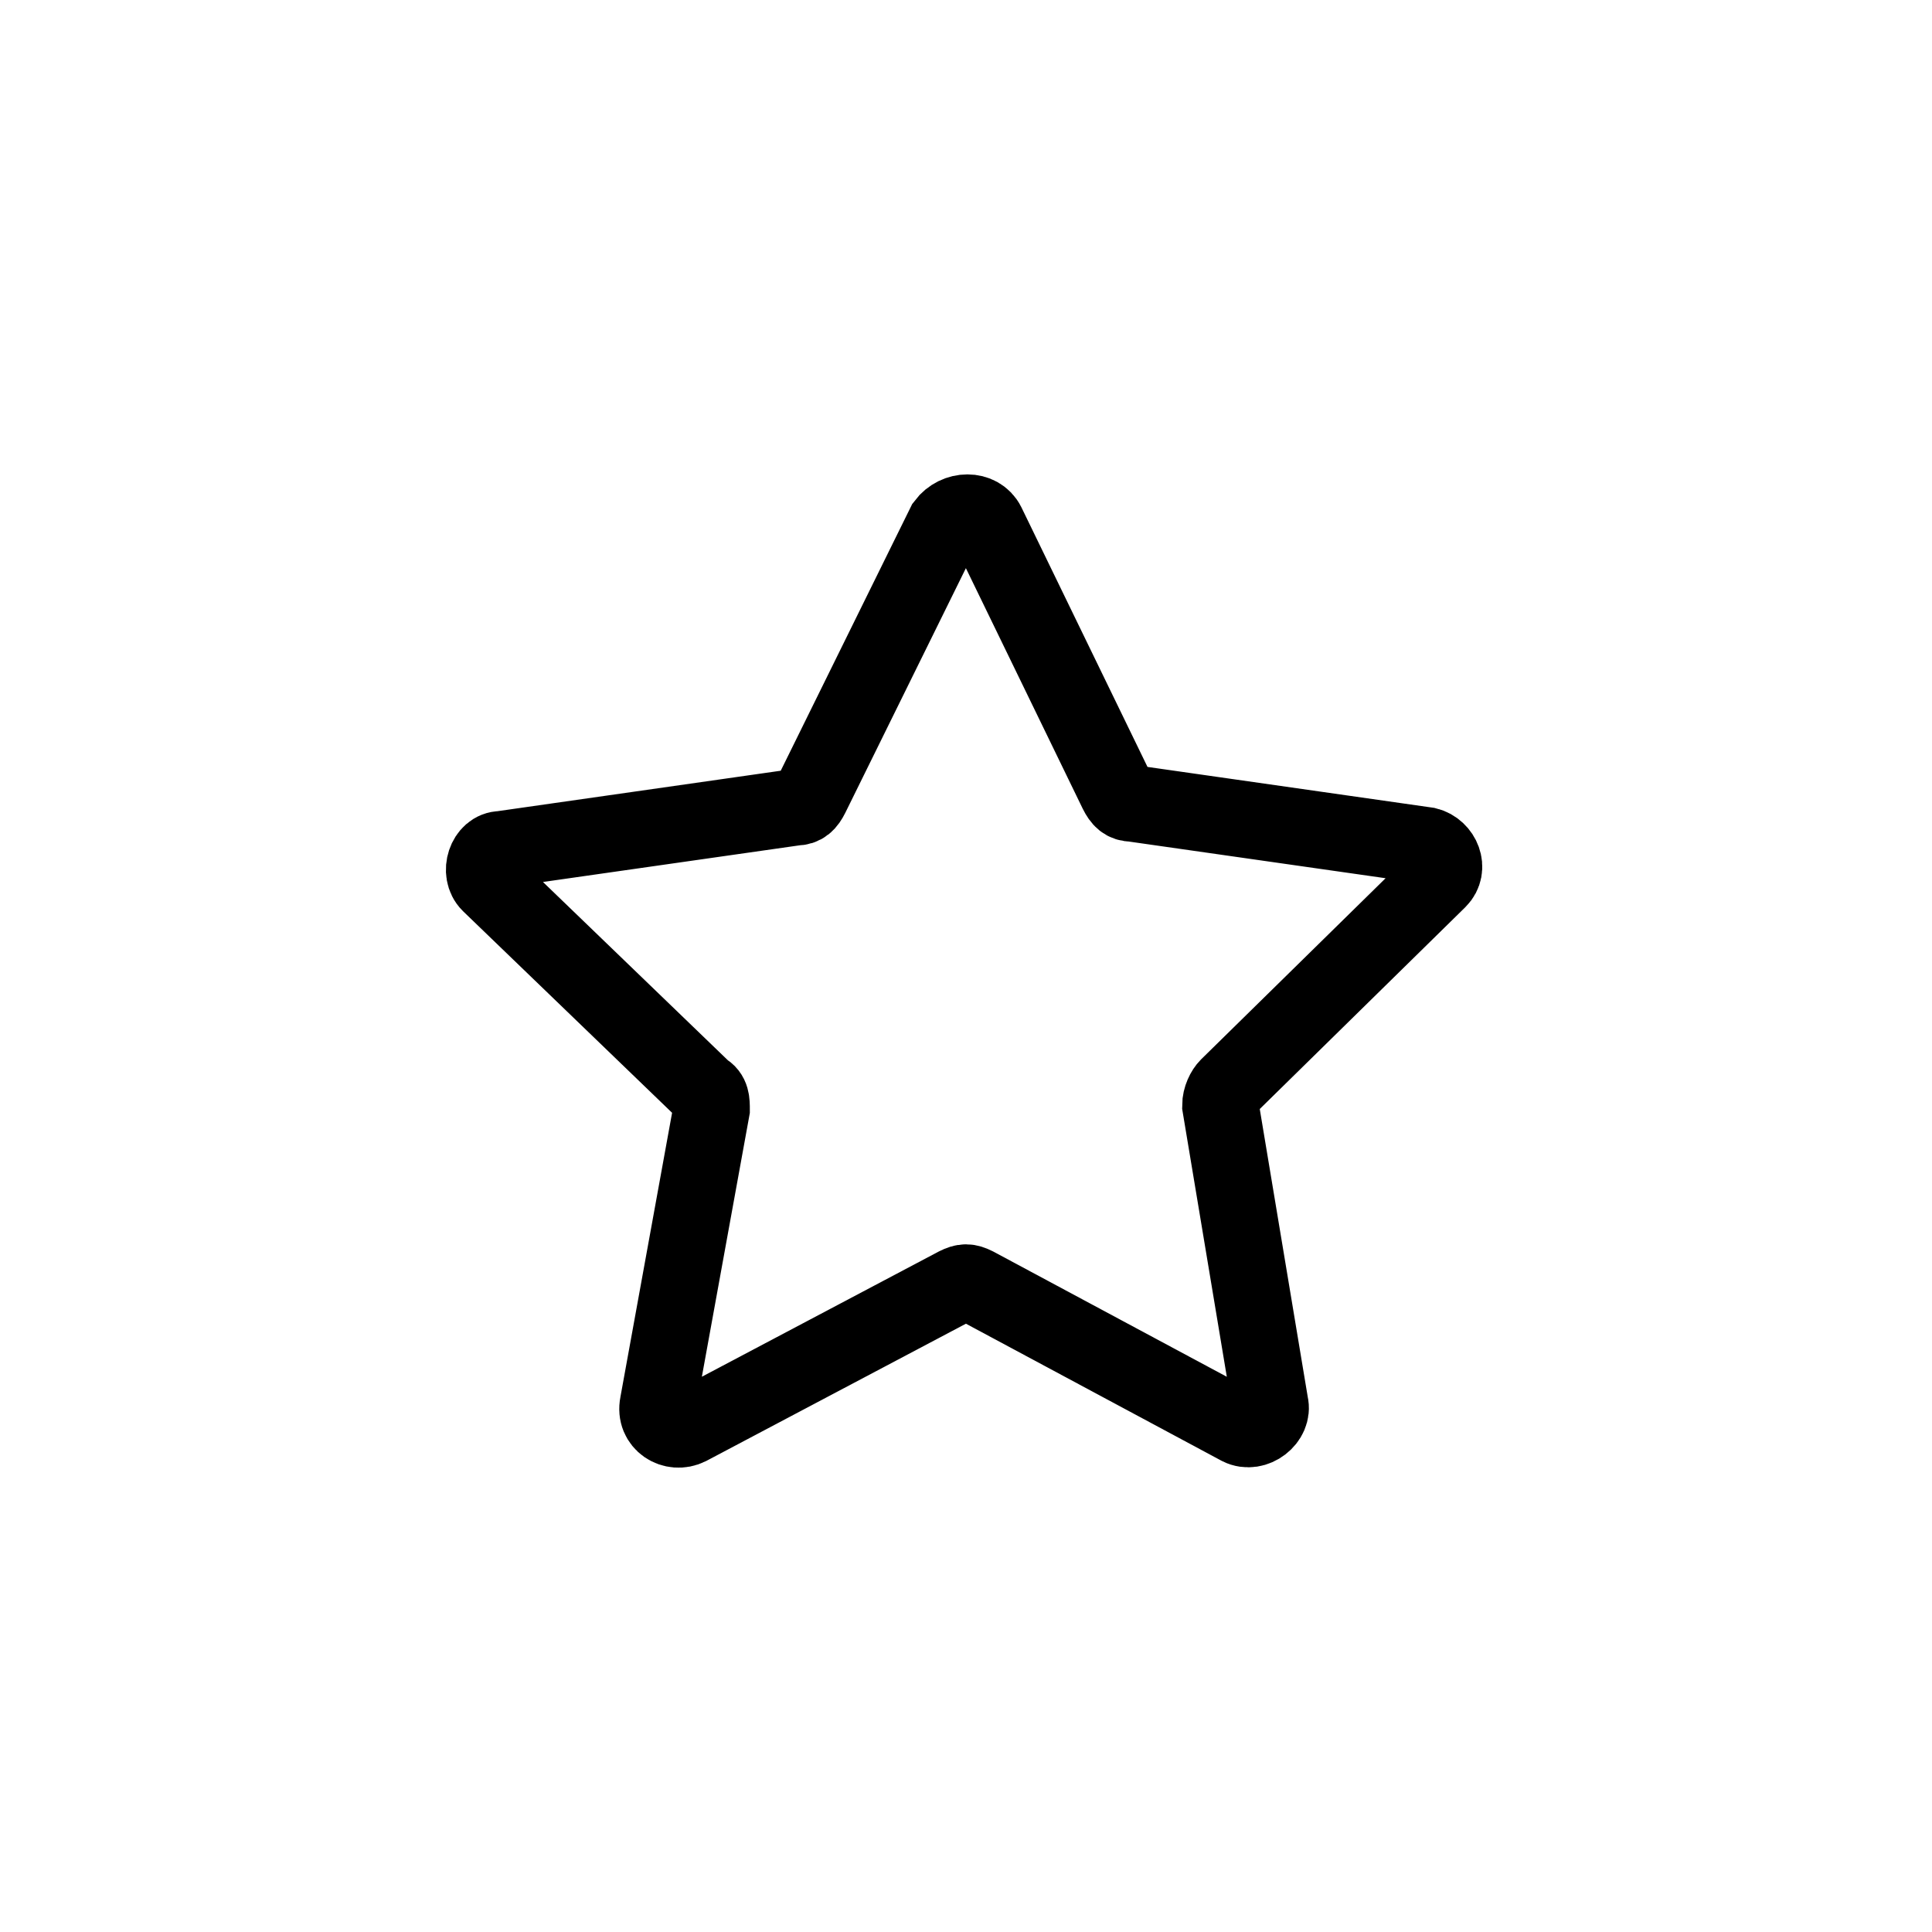 <?xml version="1.0" encoding="utf-8"?>
<!-- Generator: Adobe Illustrator 28.0.0, SVG Export Plug-In . SVG Version: 6.00 Build 0)  -->
<svg version="1.1" id="Layer_1" xmlns="http://www.w3.org/2000/svg" xmlns:xlink="http://www.w3.org/1999/xlink" x="0px" y="0px"
	 viewBox="0 0 50.5 50.5" style="enable-background:new 0 0 50.5 50.5;" xml:space="preserve">
<style type="text/css">
	.st0{fill:none;stroke:#000000;stroke-width:2;stroke-miterlimit:10;}
</style>
<path class="st0" d="M25.8,13.7l3.4,7c0.1,0.2,0.2,0.3,0.4,0.3l7.7,1.1c0.4,0.1,0.6,0.6,0.3,0.9l-5.5,5.4c-0.1,0.1-0.2,0.3-0.2,0.5
	l1.3,7.8c0.1,0.4-0.4,0.8-0.8,0.6l-6.9-3.7c-0.2-0.1-0.3-0.1-0.5,0l-7,3.7c-0.4,0.2-0.9-0.1-0.8-0.6l1.4-7.7c0-0.2,0-0.4-0.2-0.5
	l-5.6-5.4c-0.3-0.3-0.1-0.9,0.3-0.9l7.7-1.1c0.2,0,0.3-0.1,0.4-0.3l3.5-7.1C25,13.3,25.6,13.3,25.8,13.7z"/>
</svg>
